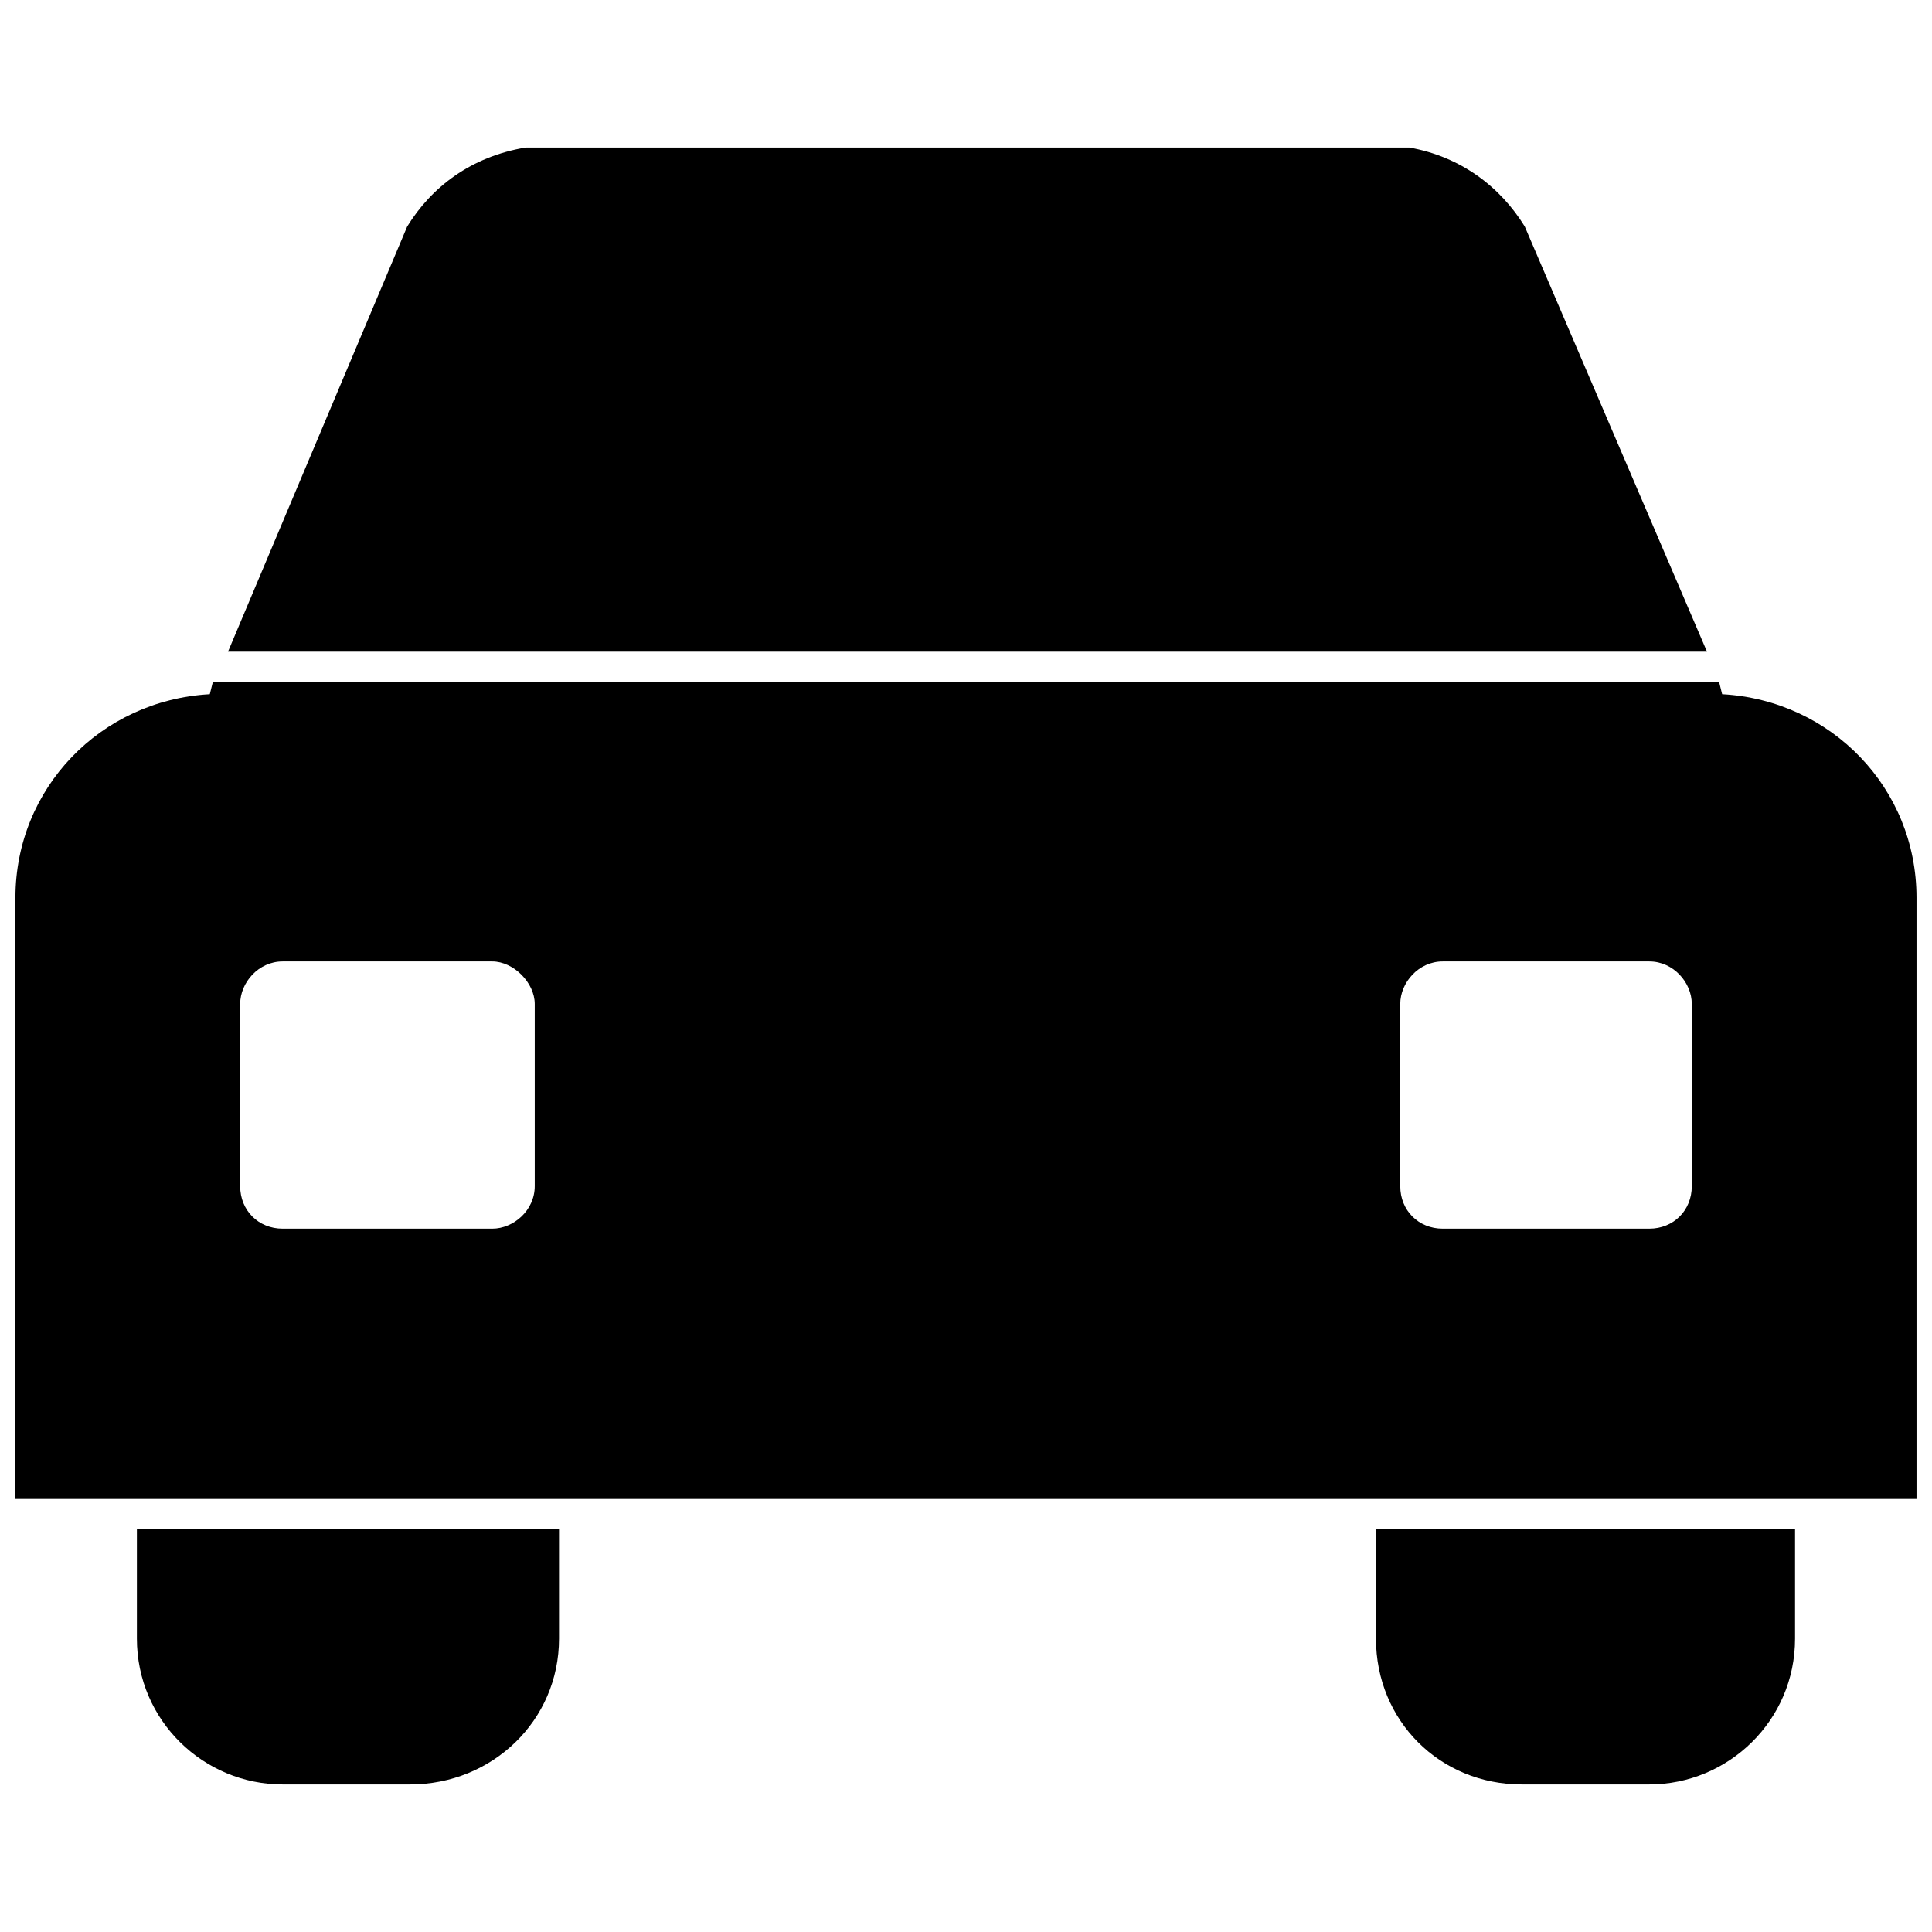 <?xml version="1.0" encoding="UTF-8"?>
<!-- The Best Svg Icon site in the world: iconSvg.co, Visit us! https://iconsvg.co -->
<svg width="800px" height="800px" version="1.1" viewBox="144 144 512 512" xmlns="http://www.w3.org/2000/svg">
 <defs>
  <clipPath id="a">
   <path d="m148.09 183h503.81v434h-503.81z"/>
  </clipPath>
 </defs>
 <g clip-path="url(#a)">
  <path d="m148.09 541.24v-159.35c0-28.973 22.535-52.312 51.508-53.922l0.805-3.219h399.18l0.805 3.219c28.973 1.609 51.508 24.949 51.508 53.922v159.35zm56.336-224.54 47.484-112.67c6.438-10.461 16.902-18.512 31.387-20.926h234.2c13.684 2.414 24.145 10.461 30.582 20.926l48.289 112.67zm415.28 232.59v28.973c0 21.73-17.707 38.629-38.629 38.629h-33.801c-21.73 0-38.629-16.902-38.629-38.629v-28.973h111.06zm-327.56 0v28.973c0 21.73-17.707 38.629-39.438 38.629h-33.801c-20.926 0-38.629-16.902-38.629-38.629v-28.973zm288.93-150.5h-54.727c-6.438 0-11.266 5.633-11.266 11.266v48.289c0 6.438 4.828 11.266 11.266 11.266h54.727c6.438 0 11.266-4.828 11.266-11.266v-48.289c0-5.633-4.828-11.266-11.266-11.266zm-362.16 0h55.531c5.633 0 11.266 5.633 11.266 11.266v48.289c0 6.438-5.633 11.266-11.266 11.266h-55.531c-6.438 0-11.266-4.828-11.266-11.266v-48.289c0-5.633 4.828-11.266 11.266-11.266z" fill-rule="evenodd"/>
 </g>
</svg>